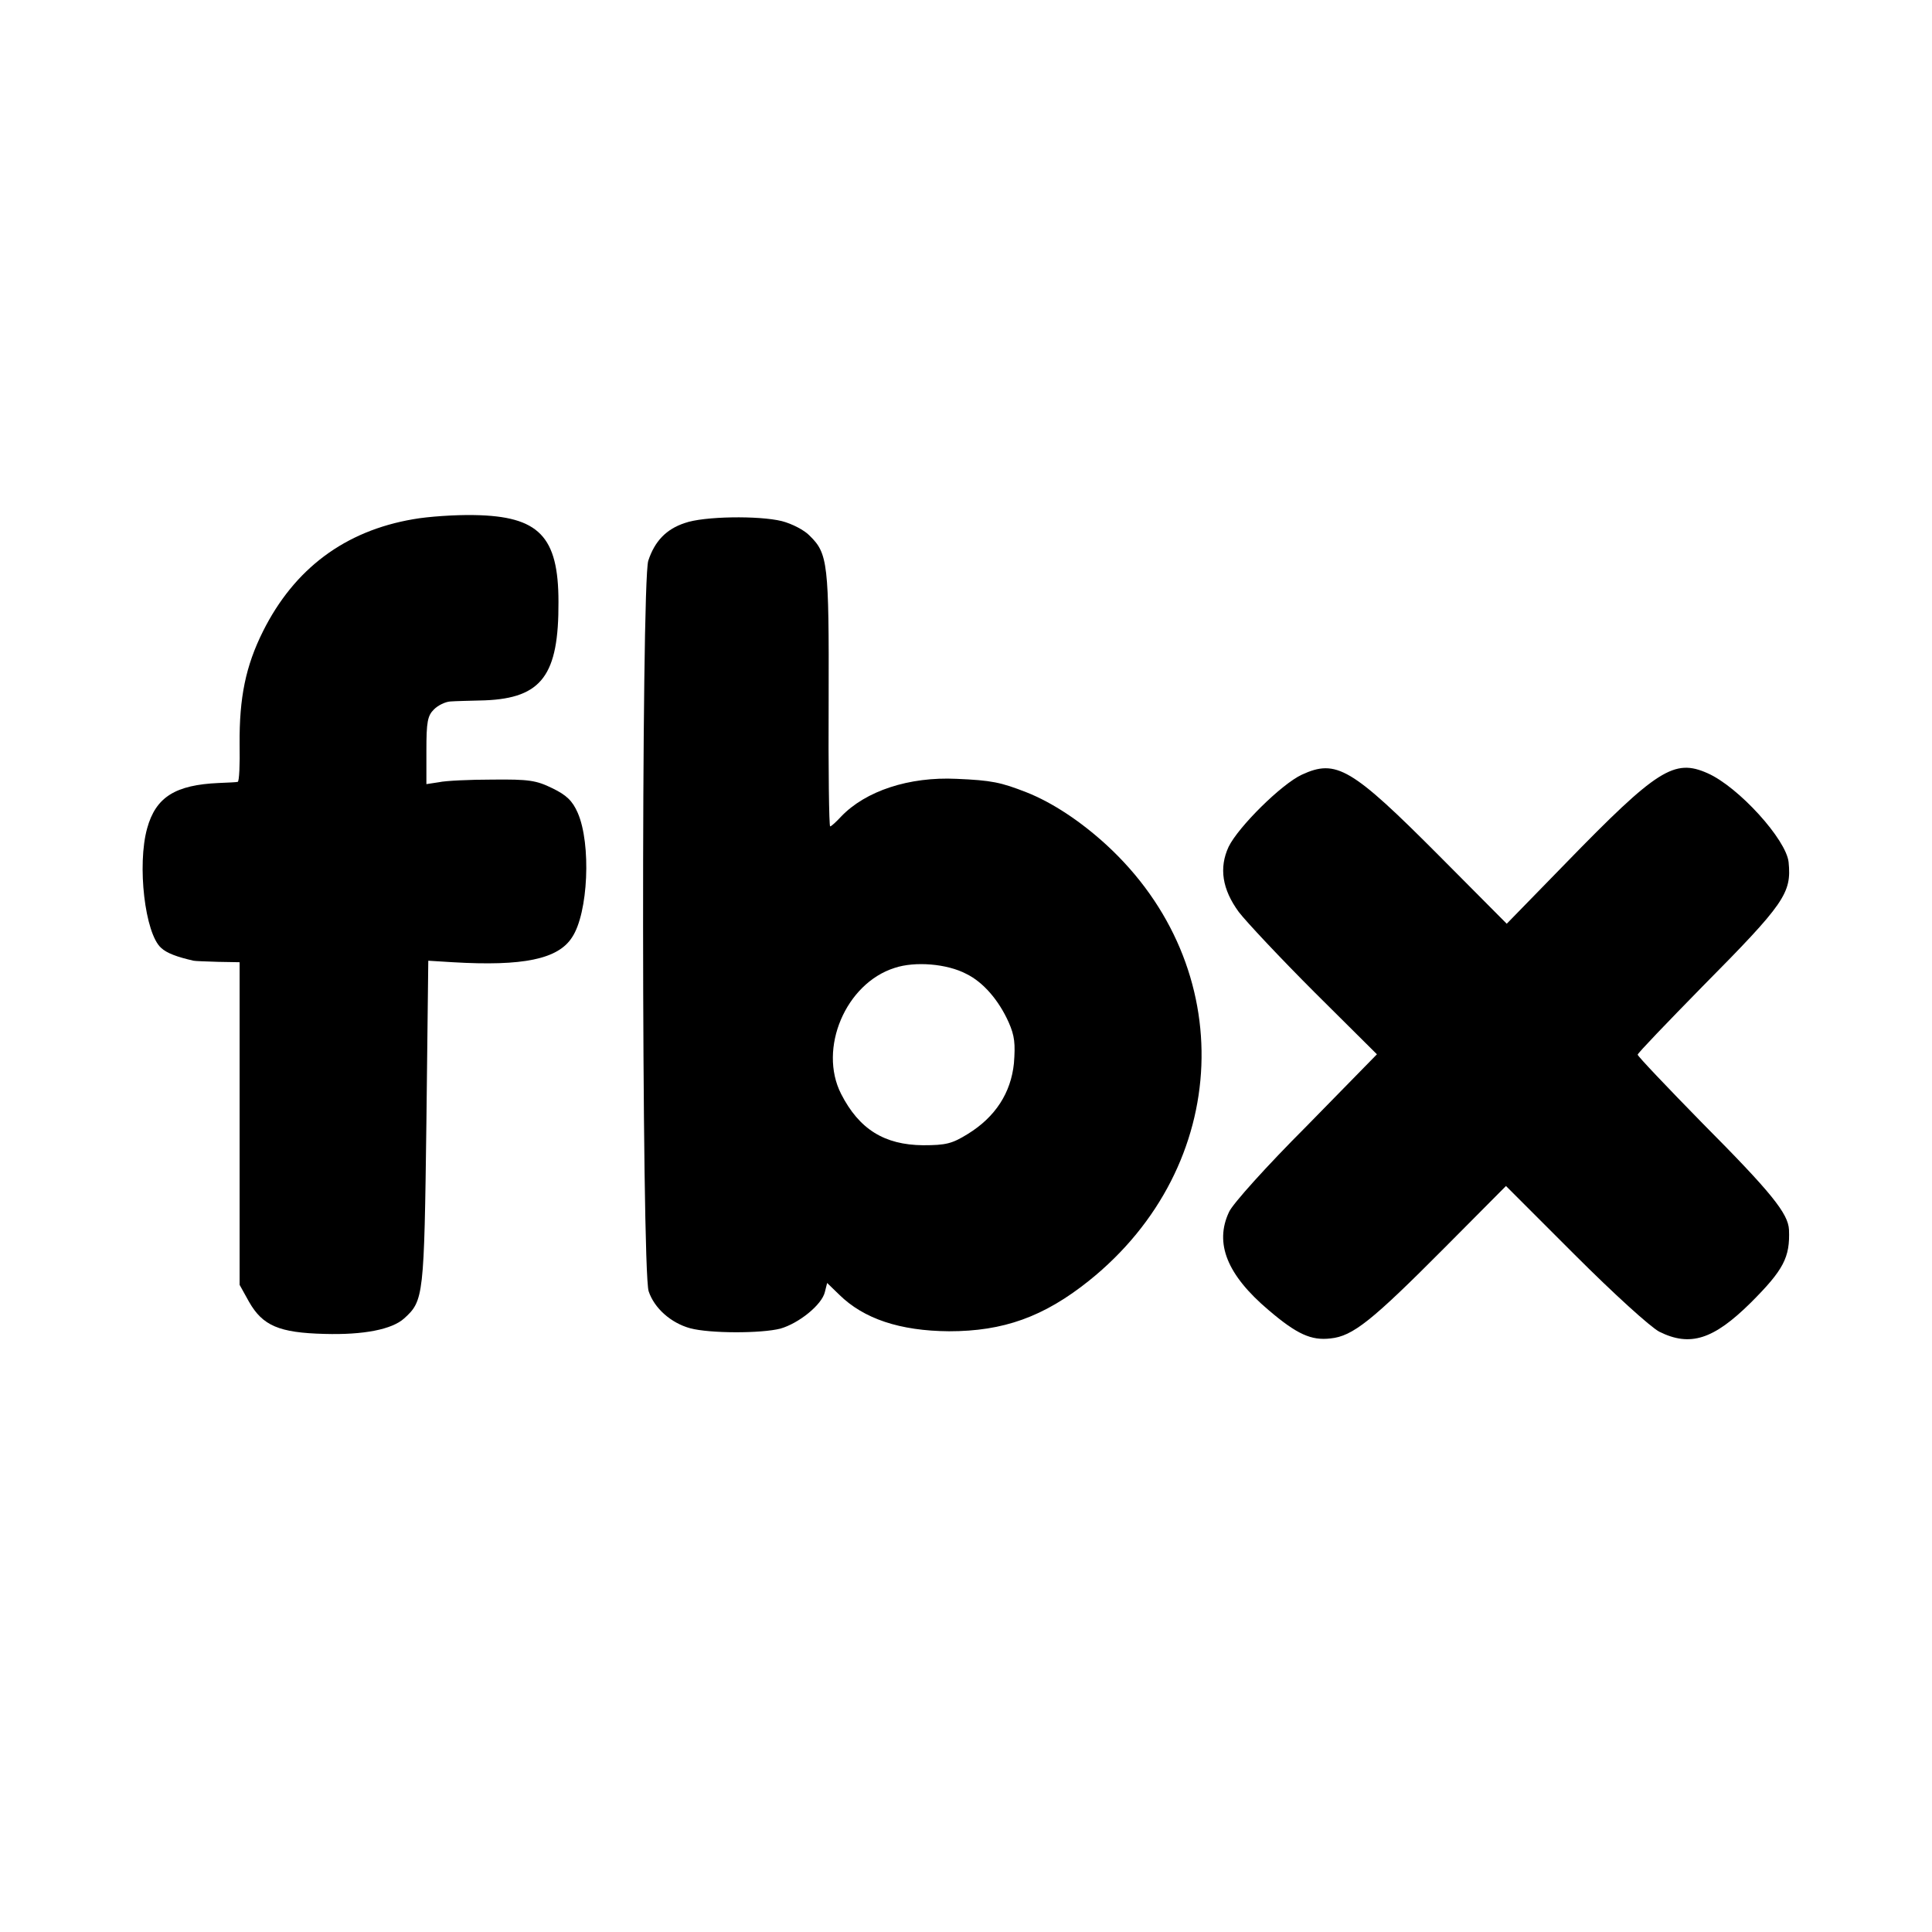 <?xml version="1.0" standalone="no"?>
<!DOCTYPE svg PUBLIC "-//W3C//DTD SVG 20010904//EN"
 "http://www.w3.org/TR/2001/REC-SVG-20010904/DTD/svg10.dtd">
<svg version="1.0" xmlns="http://www.w3.org/2000/svg"
 width="512pt" height="512pt" viewBox="0 0 512 512"
 preserveAspectRatio="xMidYMid meet">
<g transform="translate(0,512) scale(0.1,-0.1)"
fill="#000000" stroke="none">
<path d="M1095 3744 c-181 -31 -315 -131 -398 -297 -46 -92 -63 -176 -62 -299
1 -54 -1 -99 -5 -100 -3 -1 -25 -2 -50 -3 -115 -5 -167 -37 -190 -120 -27 -97
-6 -279 37 -317 15 -14 42 -24 86 -34 4 -1 33 -2 65 -3 l57 -1 0 -428 0 -427
25 -45 c36 -63 79 -82 200 -85 104 -3 179 12 211 41 52 47 53 58 59 518 l5
430 65 -4 c186 -11 279 8 316 66 43 64 51 248 15 330 -14 32 -30 47 -67 65
-43 21 -62 24 -159 23 -60 0 -125 -3 -142 -7 l-33 -5 0 89 c0 76 3 92 20 109
11 11 30 20 43 21 12 1 54 2 92 3 151 6 196 67 195 261 0 174 -52 227 -223
230 -51 1 -123 -4 -162 -11z"/>
<path d="M1815 3734 c-49 -16 -80 -48 -97 -100 -19 -58 -18 -1880 1 -1936 15
-45 59 -84 110 -98 52 -14 188 -14 239 -1 49 14 110 63 118 97 l6 24 32 -31
c65 -64 161 -96 291 -97 144 0 251 38 371 134 379 304 400 831 45 1156 -68 62
-142 111 -210 138 -69 27 -93 32 -186 36 -126 6 -241 -32 -306 -100 -13 -14
-26 -26 -29 -26 -3 0 -5 151 -4 336 1 361 -2 387 -50 434 -14 15 -47 32 -74
39 -61 15 -207 13 -257 -5z m746 -1195 c45 -22 86 -70 112 -128 16 -36 18 -57
14 -109 -8 -78 -49 -142 -122 -187 -42 -26 -58 -30 -119 -30 -102 1 -169 42
-217 136 -61 120 12 293 142 334 54 18 139 11 190 -16z"/>
<path d="M3450 3067 c-54 -25 -168 -138 -194 -191 -26 -56 -17 -113 27 -173
20 -26 110 -122 201 -213 l165 -164 -187 -191 c-104 -104 -196 -206 -205 -227
-39 -83 -5 -167 105 -260 75 -64 113 -81 164 -75 59 6 109 46 302 240 l163
164 182 -182 c105 -105 200 -191 224 -204 82 -41 144 -21 243 77 87 87 104
120 101 193 -2 43 -47 99 -229 282 -94 96 -172 178 -172 182 0 4 78 85 172
181 218 220 236 247 228 329 -6 60 -133 200 -215 236 -88 39 -133 11 -376
-239 l-156 -160 -179 180 c-233 234 -273 257 -364 215z"/>
</g>
</svg>
